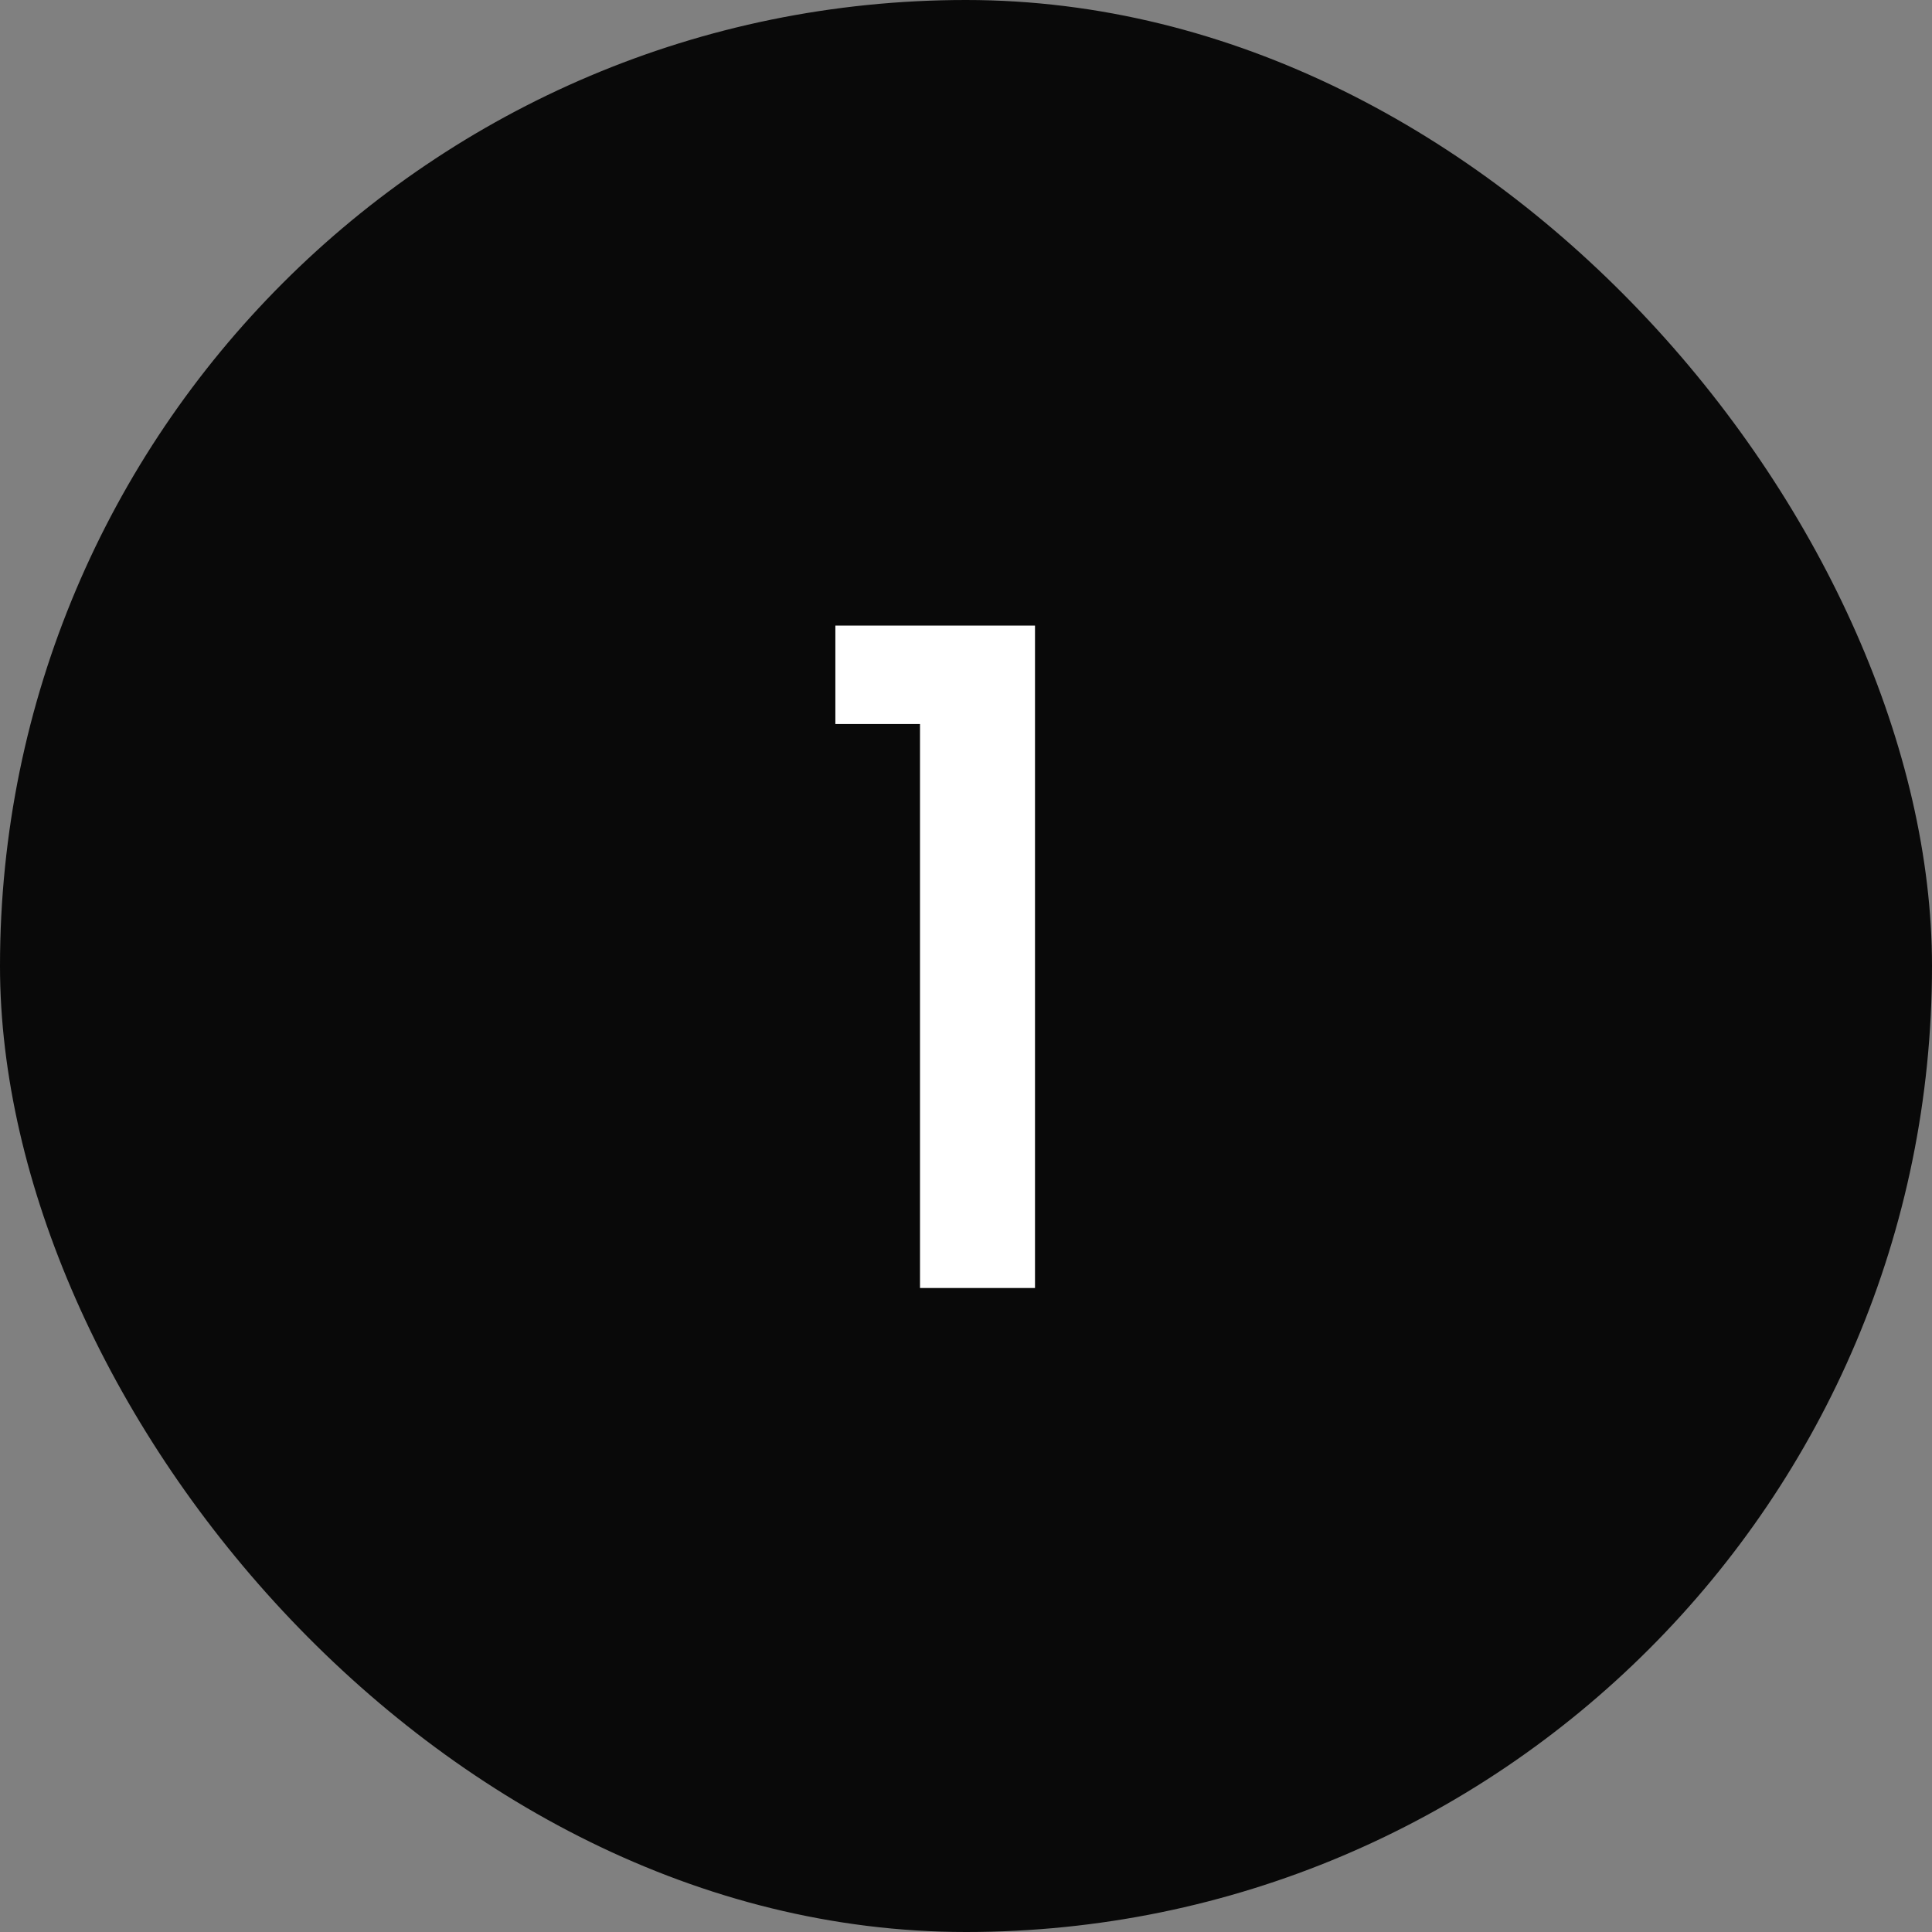<?xml version="1.0" encoding="UTF-8"?>
<svg xmlns="http://www.w3.org/2000/svg" width="42" height="42" viewBox="0 0 42 42" fill="none"><rect x="0" y="0" width="42" height="42" fill="#808080" stroke="none"/><rect width="42" height="42" rx="21" fill="#090909"/><path d="M18.16 15.74V13.6H22.5V28H20V15.74H18.16Z" fill="white"/></svg>
